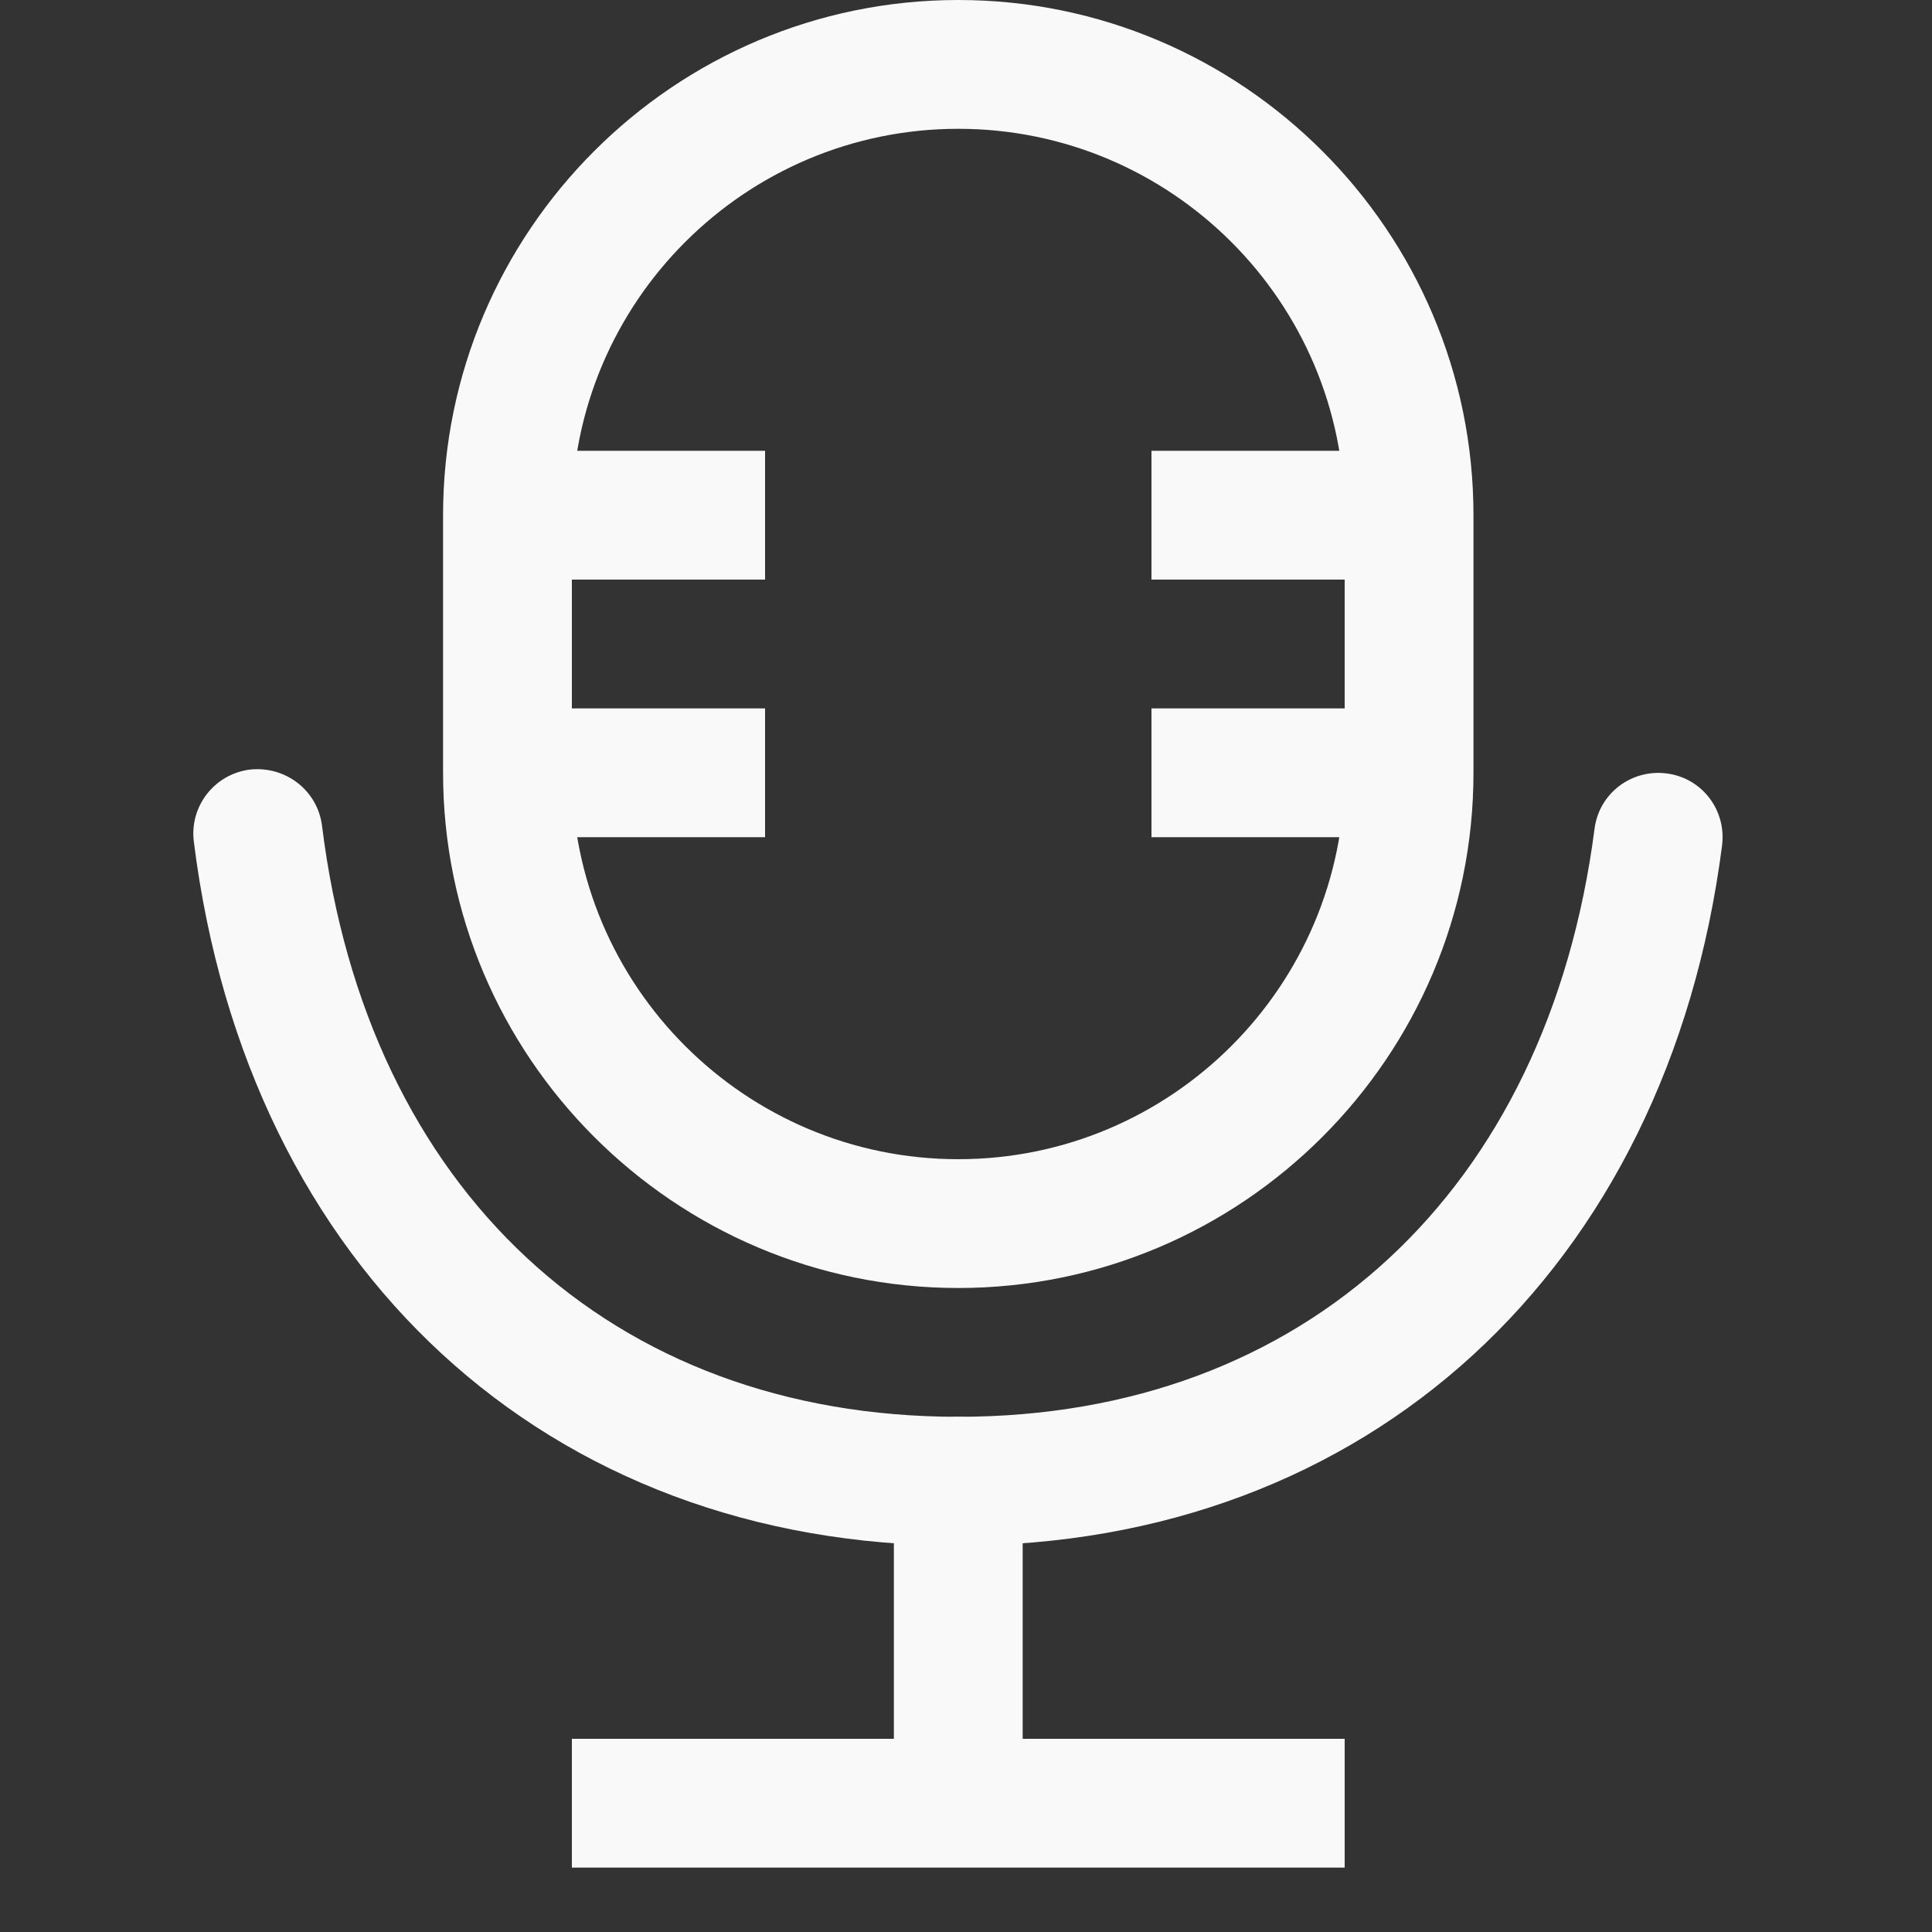 <svg width="30" height="30" viewBox="0 0 30 30" fill="none" xmlns="http://www.w3.org/2000/svg">
<rect x="0" y="0" width="30" height="30" fill="#333333" stroke="none"/>
<g clip-path="url(#clip0_5702_765)">
<path d="M14.88 20C10.47 20 6.88 16.41 6.88 12V8C6.88 3.59 10.47 0 14.88 0C19.29 0 22.88 3.59 22.88 8V12C22.88 16.41 19.29 20 14.88 20ZM14.88 2C11.57 2 8.88 4.69 8.88 8V12C8.88 15.31 11.57 18 14.88 18C18.19 18 20.88 15.31 20.88 12V8C20.88 4.69 18.19 2 14.88 2Z" fill="#F9F9F9"/>
<path d="M14.88 24C8.5 24 3.84 19.71 3.01 13.07C2.94 12.52 3.33 12.02 3.88 11.95C4.43 11.89 4.93 12.27 5 12.82C5.7 18.48 9.49 22 14.88 22C20.25 22 24.03 18.5 24.76 12.87C24.83 12.32 25.33 11.94 25.88 12.01C26.43 12.08 26.81 12.58 26.74 13.13C25.89 19.73 21.23 24 14.88 24Z" fill="#F9F9F9"/>
<path d="M14.88 28C14.33 28 13.88 27.55 13.88 27V23C13.88 22.45 14.33 22 14.88 22C15.43 22 15.88 22.45 15.88 23V27C15.88 27.55 15.43 28 14.88 28Z" fill="#F9F9F9"/>
<path d="M20.88 27H8.88V29H20.88V27Z" fill="#F9F9F9"/>
<path d="M21.88 7H17.88V9H21.88V7Z" fill="#F9F9F9"/>
<path d="M21.88 11H17.88V13H21.88V11Z" fill="#F9F9F9"/>
<path d="M11.88 7H7.88V9H11.88V7Z" fill="#F9F9F9"/>
<path d="M11.88 11H7.88V13H11.88V11Z" fill="#F9F9F9"/>
</g>
<defs>
<clipPath id="clip0_5702_765">
<rect width="23.75" height="29" fill="white" transform="translate(3)"/>
</clipPath>
</defs>
</svg>
